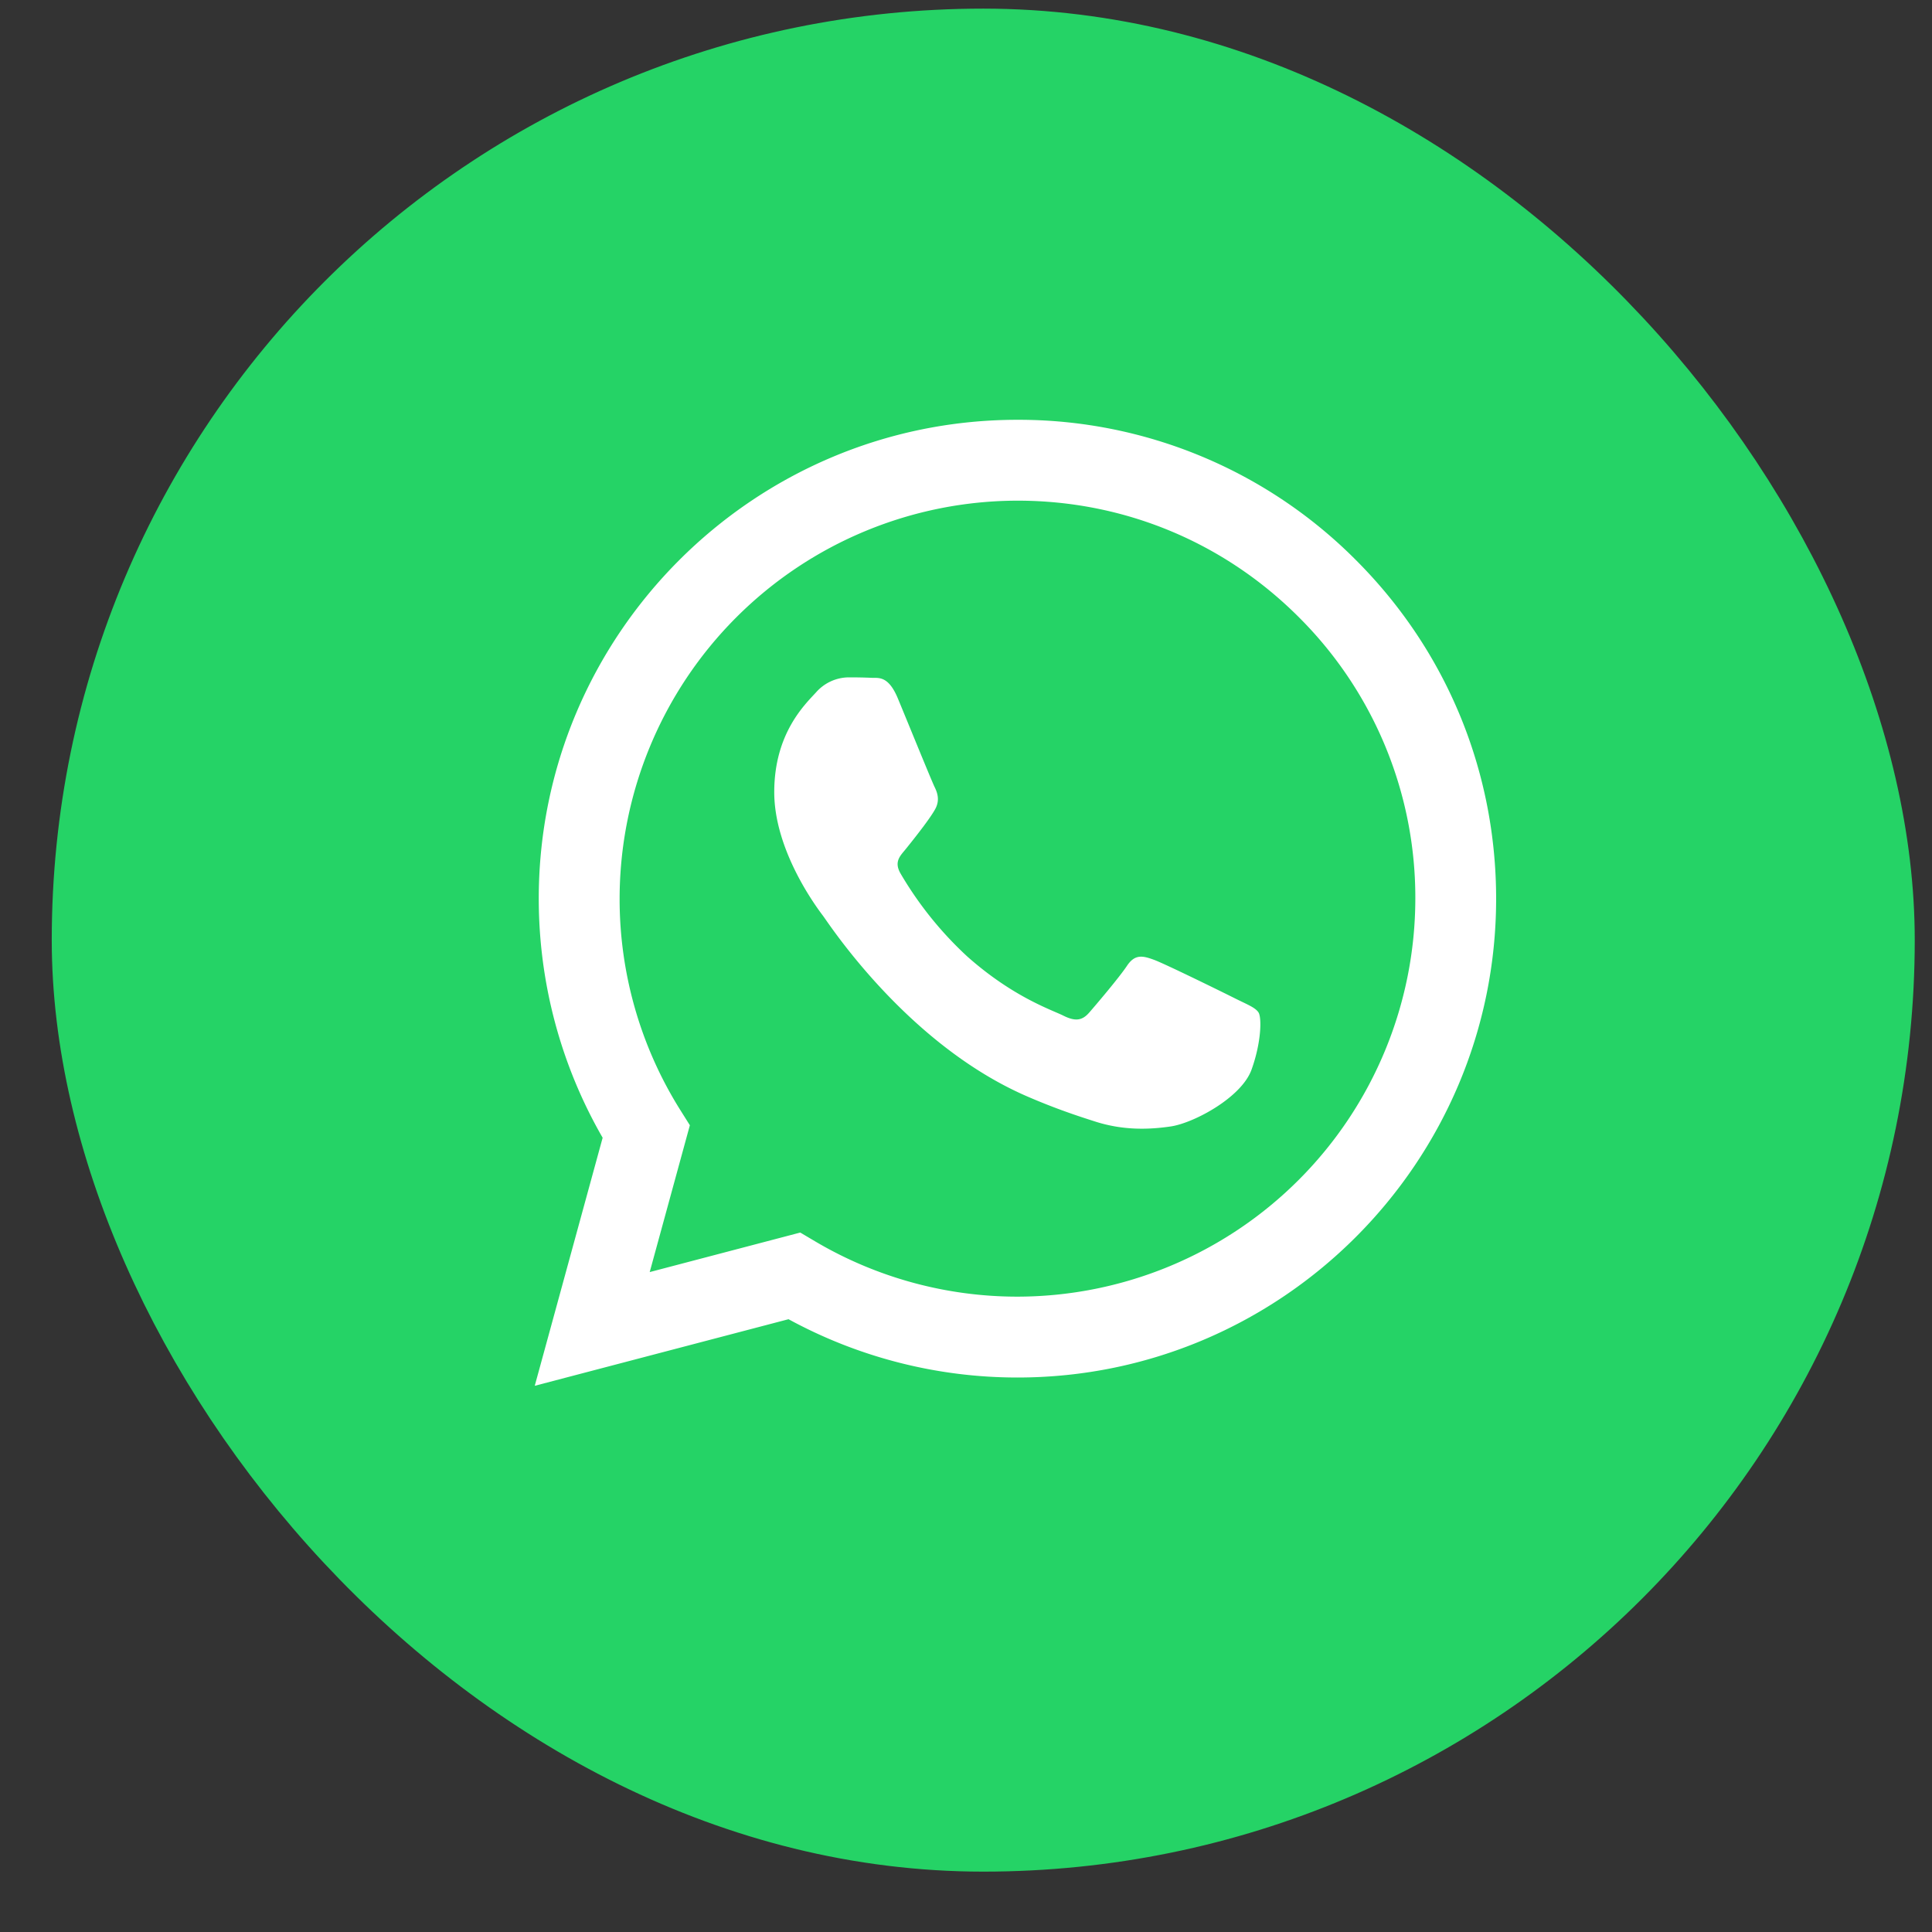 <svg width="28" height="28" viewBox="0 0 28 28" fill="none" xmlns="http://www.w3.org/2000/svg">
    <rect x="0" y="0" width="28" height="28" fill="#333333" stroke="none"/>
    <rect x="1.25" y=".625" width="26" height="26" rx="13" fill="#25D366" stroke="#25D366"/>
    <path fill-rule="evenodd" clip-rule="evenodd" d="M19.653 8.119a6.893 6.893 0 0 0-4.907-2.035c-3.824 0-6.936 3.112-6.938 6.937 0 1.223.32 2.416.926 3.468l-.984 3.595 3.678-.965a6.93 6.93 0 0 0 3.315.845h.003c3.823 0 6.936-3.112 6.937-6.937 0-1.854-.72-3.597-2.03-4.908zm-4.907 10.673h-.003a5.76 5.76 0 0 1-2.934-.804l-.211-.125-2.182.573.582-2.128-.137-.218a5.752 5.752 0 0 1-.881-3.069 5.774 5.774 0 0 1 5.768-5.765c1.54 0 2.988.6 4.077 1.69a5.732 5.732 0 0 1 1.687 4.08 5.774 5.774 0 0 1-5.766 5.766zm3.162-4.318c-.173-.087-1.025-.506-1.184-.564-.159-.058-.274-.087-.39.086-.116.174-.448.564-.549.68-.101.116-.202.13-.375.043-.174-.086-.732-.27-1.395-.86a5.228 5.228 0 0 1-.964-1.2c-.1-.174 0-.259.076-.354.188-.233.376-.478.434-.593.057-.116.028-.217-.015-.304s-.39-.94-.534-1.287c-.141-.338-.284-.292-.39-.298a6.915 6.915 0 0 0-.332-.006.637.637 0 0 0-.463.217c-.159.174-.606.593-.606 1.446 0 .854.62 1.678.707 1.793.087.116 1.223 1.867 2.961 2.618.414.179.737.285.989.365.415.132.793.113 1.091.069.334-.05 1.026-.42 1.17-.825.145-.405.145-.752.102-.824-.044-.072-.16-.116-.333-.202z" fill="#fff"/>
</svg>

